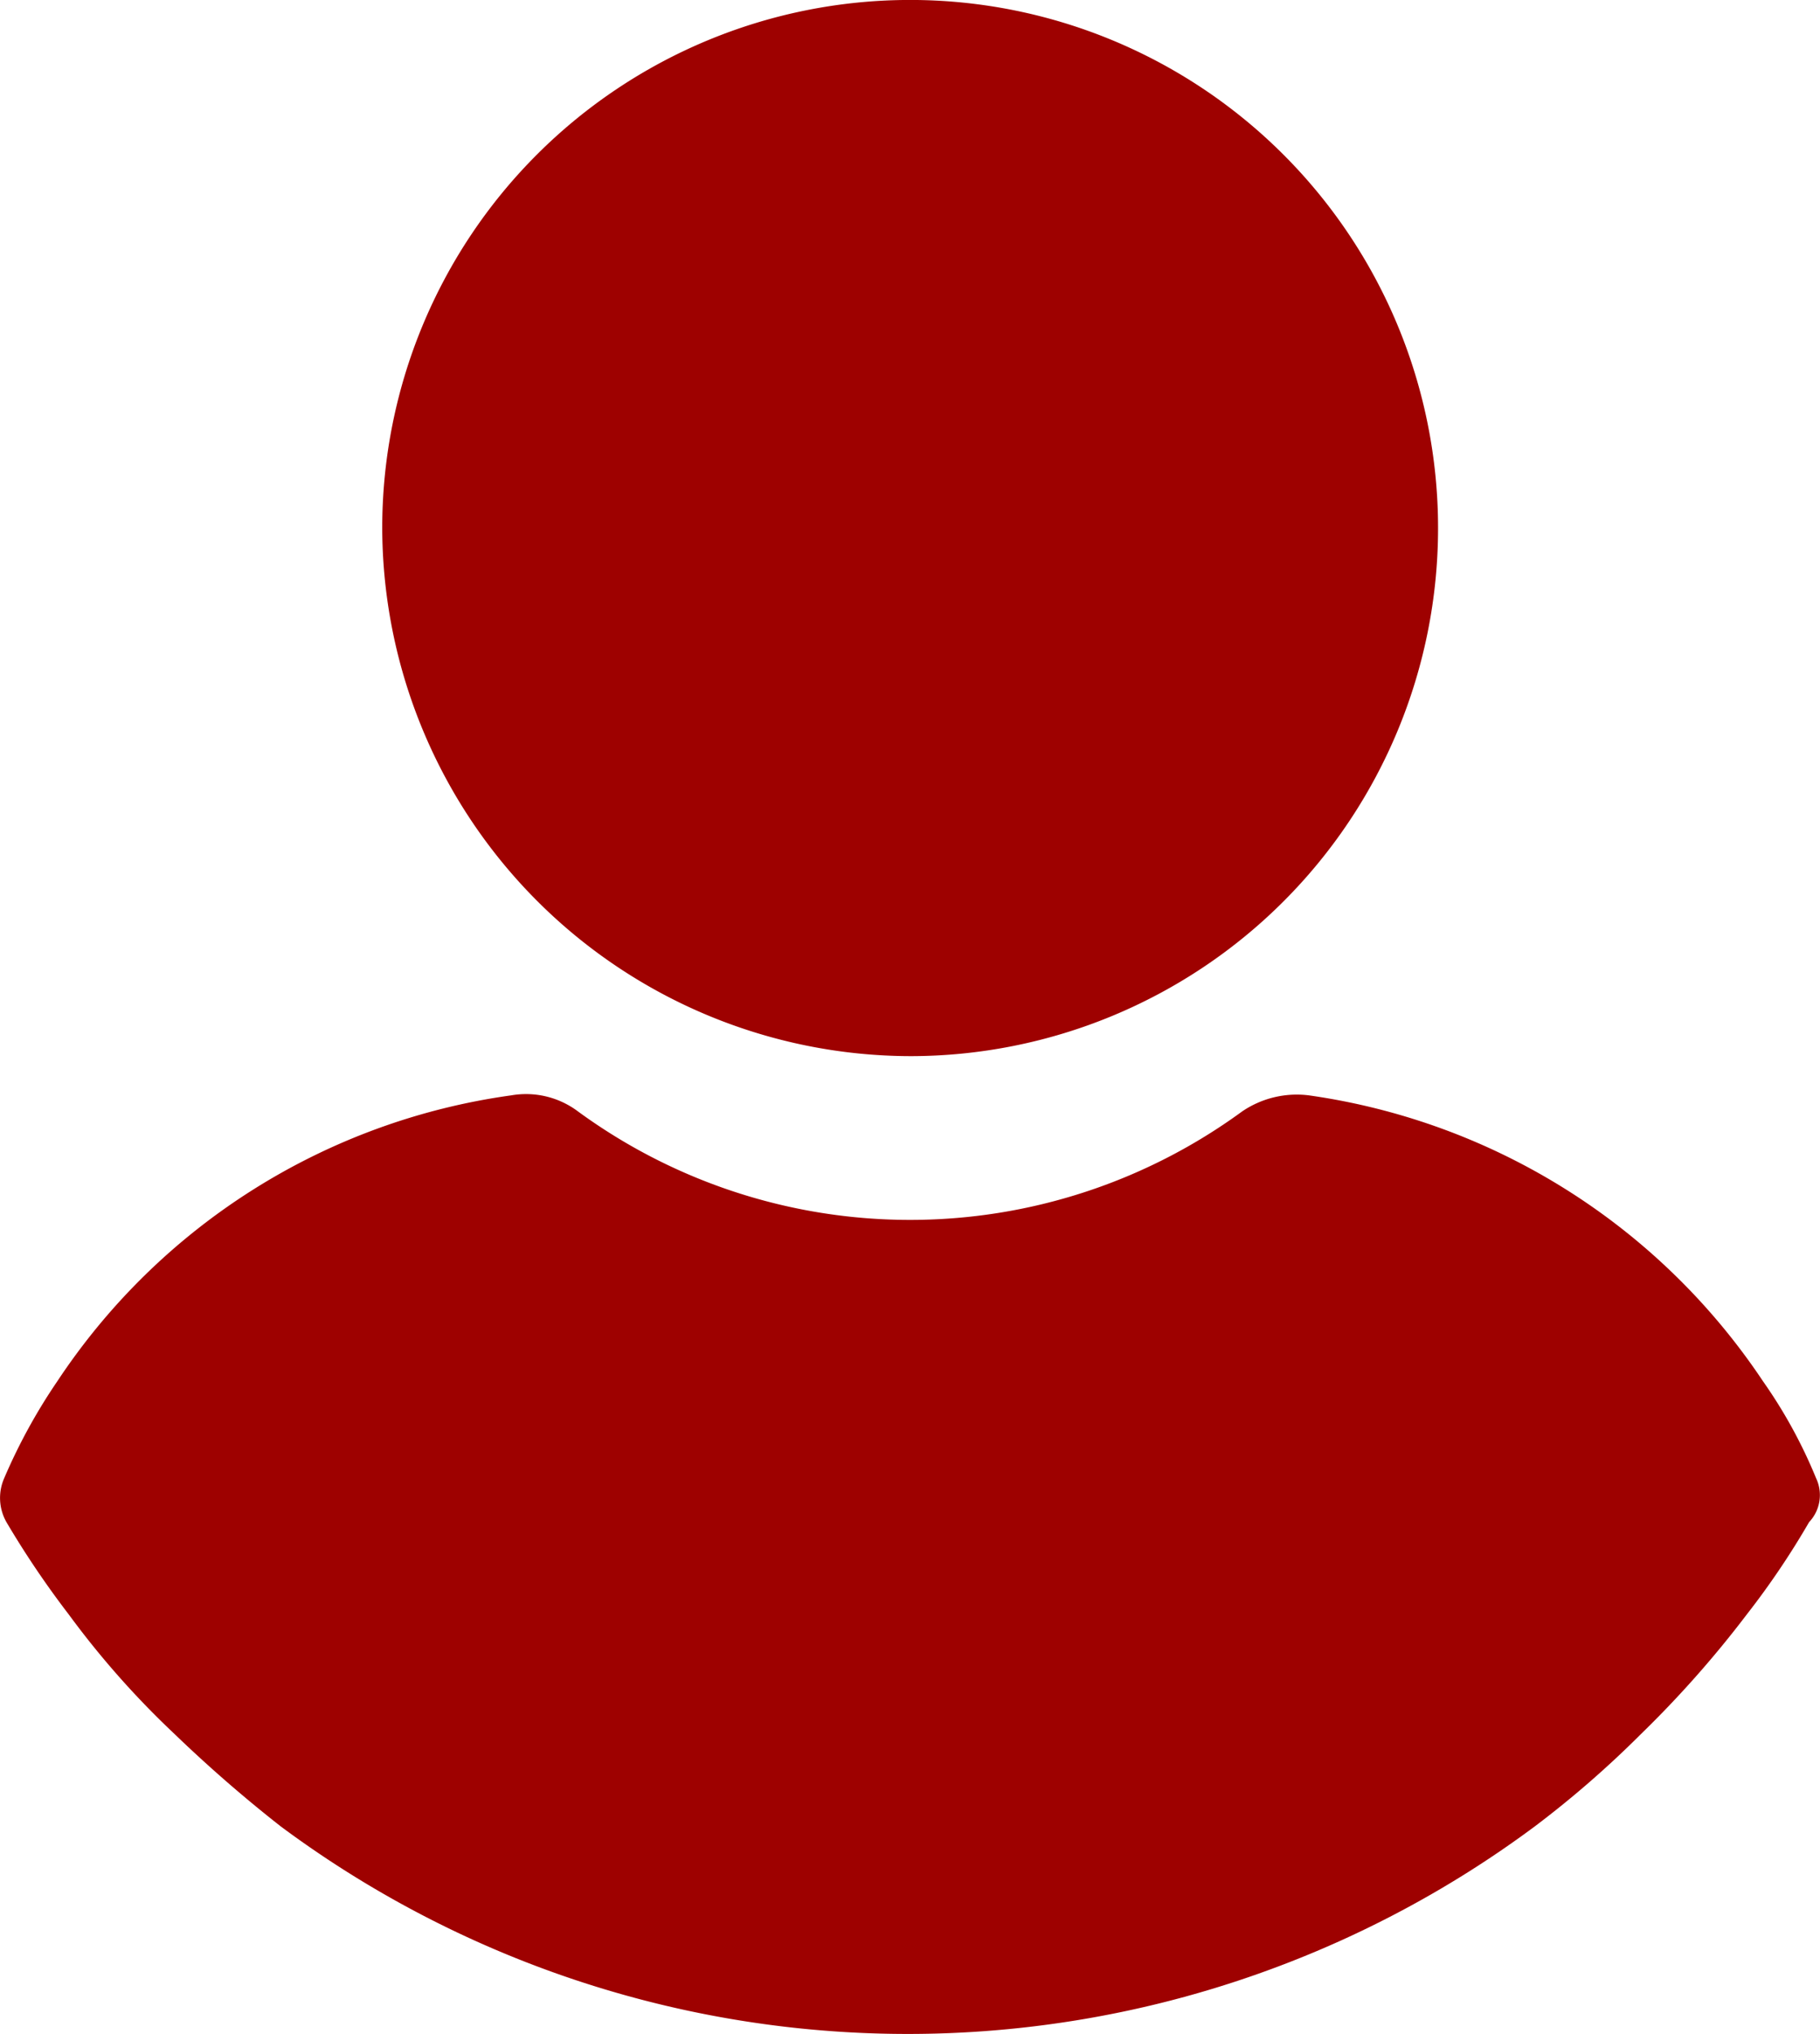 <svg xmlns="http://www.w3.org/2000/svg" width="44.063" height="49.225" viewBox="0 0 44.063 49.225">
  <g id="Group_5639" data-name="Group 5639" transform="translate(-24.165)">
    <g id="Group_5638" data-name="Group 5638" transform="translate(24.165)">
      <g id="Group_5637" data-name="Group 5637">
        <path id="Path_31639" data-name="Path 31639" d="M123.573,25.561a12.781,12.781,0,1,0-12.781-12.781A12.815,12.815,0,0,0,123.573,25.561Z" transform="translate(-101.538)" fill="#9e0100"/>
        <path id="Path_31640" data-name="Path 31640" d="M68.133,257.14a11.916,11.916,0,0,0-1.284-2.344,15.886,15.886,0,0,0-10.995-6.921,2.352,2.352,0,0,0-1.619.391,13.623,13.623,0,0,1-16.074,0,2.094,2.094,0,0,0-1.619-.391A15.771,15.771,0,0,0,25.549,254.8a13.738,13.738,0,0,0-1.284,2.344,1.187,1.187,0,0,0,.056,1.06,22.265,22.265,0,0,0,1.507,2.232,21.21,21.21,0,0,0,2.567,2.9,33.461,33.461,0,0,0,2.567,2.232,25.451,25.451,0,0,0,30.361,0,24.538,24.538,0,0,0,2.567-2.232,25.772,25.772,0,0,0,2.567-2.9,19.564,19.564,0,0,0,1.507-2.232A.952.952,0,0,0,68.133,257.14Z" transform="translate(-24.165 -221.365)" fill="#9e0100"/>
      </g>
    </g>
  </g>
</svg>
